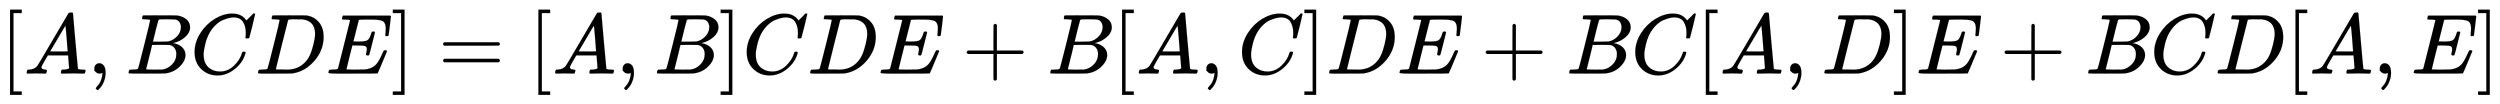 <svg xmlns:xlink="http://www.w3.org/1999/xlink" width="68.124ex" height="2.843ex" style="vertical-align: -0.838ex;" viewBox="0 -863.1 29331.2 1223.9" role="img" focusable="false" xmlns="http://www.w3.org/2000/svg" aria-labelledby="MathJax-SVG-1-Title">
<title id="MathJax-SVG-1-Title">{\displaystyle [A,BCDE]=[A,B]CDE+B[A,C]DE+BC[A,D]E+BCD[A,E]}</title>
<defs aria-hidden="true">
<path stroke-width="1" id="E1-MJMAIN-5B" d="M118 -250V750H255V710H158V-210H255V-250H118Z"></path>
<path stroke-width="1" id="E1-MJMATHI-41" d="M208 74Q208 50 254 46Q272 46 272 35Q272 34 270 22Q267 8 264 4T251 0Q249 0 239 0T205 1T141 2Q70 2 50 0H42Q35 7 35 11Q37 38 48 46H62Q132 49 164 96Q170 102 345 401T523 704Q530 716 547 716H555H572Q578 707 578 706L606 383Q634 60 636 57Q641 46 701 46Q726 46 726 36Q726 34 723 22Q720 7 718 4T704 0Q701 0 690 0T651 1T578 2Q484 2 455 0H443Q437 6 437 9T439 27Q443 40 445 43L449 46H469Q523 49 533 63L521 213H283L249 155Q208 86 208 74ZM516 260Q516 271 504 416T490 562L463 519Q447 492 400 412L310 260L413 259Q516 259 516 260Z"></path>
<path stroke-width="1" id="E1-MJMAIN-2C" d="M78 35T78 60T94 103T137 121Q165 121 187 96T210 8Q210 -27 201 -60T180 -117T154 -158T130 -185T117 -194Q113 -194 104 -185T95 -172Q95 -168 106 -156T131 -126T157 -76T173 -3V9L172 8Q170 7 167 6T161 3T152 1T140 0Q113 0 96 17Z"></path>
<path stroke-width="1" id="E1-MJMATHI-42" d="M231 637Q204 637 199 638T194 649Q194 676 205 682Q206 683 335 683Q594 683 608 681Q671 671 713 636T756 544Q756 480 698 429T565 360L555 357Q619 348 660 311T702 219Q702 146 630 78T453 1Q446 0 242 0Q42 0 39 2Q35 5 35 10Q35 17 37 24Q42 43 47 45Q51 46 62 46H68Q95 46 128 49Q142 52 147 61Q150 65 219 339T288 628Q288 635 231 637ZM649 544Q649 574 634 600T585 634Q578 636 493 637Q473 637 451 637T416 636H403Q388 635 384 626Q382 622 352 506Q352 503 351 500L320 374H401Q482 374 494 376Q554 386 601 434T649 544ZM595 229Q595 273 572 302T512 336Q506 337 429 337Q311 337 310 336Q310 334 293 263T258 122L240 52Q240 48 252 48T333 46Q422 46 429 47Q491 54 543 105T595 229Z"></path>
<path stroke-width="1" id="E1-MJMATHI-43" d="M50 252Q50 367 117 473T286 641T490 704Q580 704 633 653Q642 643 648 636T656 626L657 623Q660 623 684 649Q691 655 699 663T715 679T725 690L740 705H746Q760 705 760 698Q760 694 728 561Q692 422 692 421Q690 416 687 415T669 413H653Q647 419 647 422Q647 423 648 429T650 449T651 481Q651 552 619 605T510 659Q484 659 454 652T382 628T299 572T226 479Q194 422 175 346T156 222Q156 108 232 58Q280 24 350 24Q441 24 512 92T606 240Q610 253 612 255T628 257Q648 257 648 248Q648 243 647 239Q618 132 523 55T319 -22Q206 -22 128 53T50 252Z"></path>
<path stroke-width="1" id="E1-MJMATHI-44" d="M287 628Q287 635 230 637Q207 637 200 638T193 647Q193 655 197 667T204 682Q206 683 403 683Q570 682 590 682T630 676Q702 659 752 597T803 431Q803 275 696 151T444 3L430 1L236 0H125H72Q48 0 41 2T33 11Q33 13 36 25Q40 41 44 43T67 46Q94 46 127 49Q141 52 146 61Q149 65 218 339T287 628ZM703 469Q703 507 692 537T666 584T629 613T590 629T555 636Q553 636 541 636T512 636T479 637H436Q392 637 386 627Q384 623 313 339T242 52Q242 48 253 48T330 47Q335 47 349 47T373 46Q499 46 581 128Q617 164 640 212T683 339T703 469Z"></path>
<path stroke-width="1" id="E1-MJMATHI-45" d="M492 213Q472 213 472 226Q472 230 477 250T482 285Q482 316 461 323T364 330H312Q311 328 277 192T243 52Q243 48 254 48T334 46Q428 46 458 48T518 61Q567 77 599 117T670 248Q680 270 683 272Q690 274 698 274Q718 274 718 261Q613 7 608 2Q605 0 322 0H133Q31 0 31 11Q31 13 34 25Q38 41 42 43T65 46Q92 46 125 49Q139 52 144 61Q146 66 215 342T285 622Q285 629 281 629Q273 632 228 634H197Q191 640 191 642T193 659Q197 676 203 680H757Q764 676 764 669Q764 664 751 557T737 447Q735 440 717 440H705Q698 445 698 453L701 476Q704 500 704 528Q704 558 697 578T678 609T643 625T596 632T532 634H485Q397 633 392 631Q388 629 386 622Q385 619 355 499T324 377Q347 376 372 376H398Q464 376 489 391T534 472Q538 488 540 490T557 493Q562 493 565 493T570 492T572 491T574 487T577 483L544 351Q511 218 508 216Q505 213 492 213Z"></path>
<path stroke-width="1" id="E1-MJMAIN-5D" d="M22 710V750H159V-250H22V-210H119V710H22Z"></path>
<path stroke-width="1" id="E1-MJMAIN-3D" d="M56 347Q56 360 70 367H707Q722 359 722 347Q722 336 708 328L390 327H72Q56 332 56 347ZM56 153Q56 168 72 173H708Q722 163 722 153Q722 140 707 133H70Q56 140 56 153Z"></path>
<path stroke-width="1" id="E1-MJMAIN-2B" d="M56 237T56 250T70 270H369V420L370 570Q380 583 389 583Q402 583 409 568V270H707Q722 262 722 250T707 230H409V-68Q401 -82 391 -82H389H387Q375 -82 369 -68V230H70Q56 237 56 250Z"></path>
</defs>
<g stroke="currentColor" fill="currentColor" stroke-width="0" transform="matrix(1 0 0 -1 0 0)" aria-hidden="true">
 <use xlink:href="#E1-MJMAIN-5B" x="0" y="0"></use>
 <use xlink:href="#E1-MJMATHI-41" x="278" y="0"></use>
 <use xlink:href="#E1-MJMAIN-2C" x="1029" y="0"></use>
 <use xlink:href="#E1-MJMATHI-42" x="1474" y="0"></use>
 <use xlink:href="#E1-MJMATHI-43" x="2233" y="0"></use>
 <use xlink:href="#E1-MJMATHI-44" x="2994" y="0"></use>
 <use xlink:href="#E1-MJMATHI-45" x="3822" y="0"></use>
 <use xlink:href="#E1-MJMAIN-5D" x="4587" y="0"></use>
 <use xlink:href="#E1-MJMAIN-3D" x="5143" y="0"></use>
 <use xlink:href="#E1-MJMAIN-5B" x="6199" y="0"></use>
 <use xlink:href="#E1-MJMATHI-41" x="6478" y="0"></use>
 <use xlink:href="#E1-MJMAIN-2C" x="7228" y="0"></use>
 <use xlink:href="#E1-MJMATHI-42" x="7673" y="0"></use>
 <use xlink:href="#E1-MJMAIN-5D" x="8433" y="0"></use>
 <use xlink:href="#E1-MJMATHI-43" x="8711" y="0"></use>
 <use xlink:href="#E1-MJMATHI-44" x="9472" y="0"></use>
 <use xlink:href="#E1-MJMATHI-45" x="10300" y="0"></use>
 <use xlink:href="#E1-MJMAIN-2B" x="11287" y="0"></use>
 <use xlink:href="#E1-MJMATHI-42" x="12288" y="0"></use>
 <use xlink:href="#E1-MJMAIN-5B" x="13047" y="0"></use>
 <use xlink:href="#E1-MJMATHI-41" x="13326" y="0"></use>
 <use xlink:href="#E1-MJMAIN-2C" x="14076" y="0"></use>
 <use xlink:href="#E1-MJMATHI-43" x="14522" y="0"></use>
 <use xlink:href="#E1-MJMAIN-5D" x="15282" y="0"></use>
 <use xlink:href="#E1-MJMATHI-44" x="15561" y="0"></use>
 <use xlink:href="#E1-MJMATHI-45" x="16389" y="0"></use>
 <use xlink:href="#E1-MJMAIN-2B" x="17376" y="0"></use>
 <use xlink:href="#E1-MJMATHI-42" x="18376" y="0"></use>
 <use xlink:href="#E1-MJMATHI-43" x="19136" y="0"></use>
 <use xlink:href="#E1-MJMAIN-5B" x="19896" y="0"></use>
 <use xlink:href="#E1-MJMATHI-41" x="20175" y="0"></use>
 <use xlink:href="#E1-MJMAIN-2C" x="20925" y="0"></use>
 <use xlink:href="#E1-MJMATHI-44" x="21371" y="0"></use>
 <use xlink:href="#E1-MJMAIN-5D" x="22199" y="0"></use>
 <use xlink:href="#E1-MJMATHI-45" x="22478" y="0"></use>
 <use xlink:href="#E1-MJMAIN-2B" x="23464" y="0"></use>
 <use xlink:href="#E1-MJMATHI-42" x="24465" y="0"></use>
 <use xlink:href="#E1-MJMATHI-43" x="25225" y="0"></use>
 <use xlink:href="#E1-MJMATHI-44" x="25985" y="0"></use>
 <use xlink:href="#E1-MJMAIN-5B" x="26814" y="0"></use>
 <use xlink:href="#E1-MJMATHI-41" x="27092" y="0"></use>
 <use xlink:href="#E1-MJMAIN-2C" x="27843" y="0"></use>
 <use xlink:href="#E1-MJMATHI-45" x="28288" y="0"></use>
 <use xlink:href="#E1-MJMAIN-5D" x="29052" y="0"></use>
</g>
</svg>